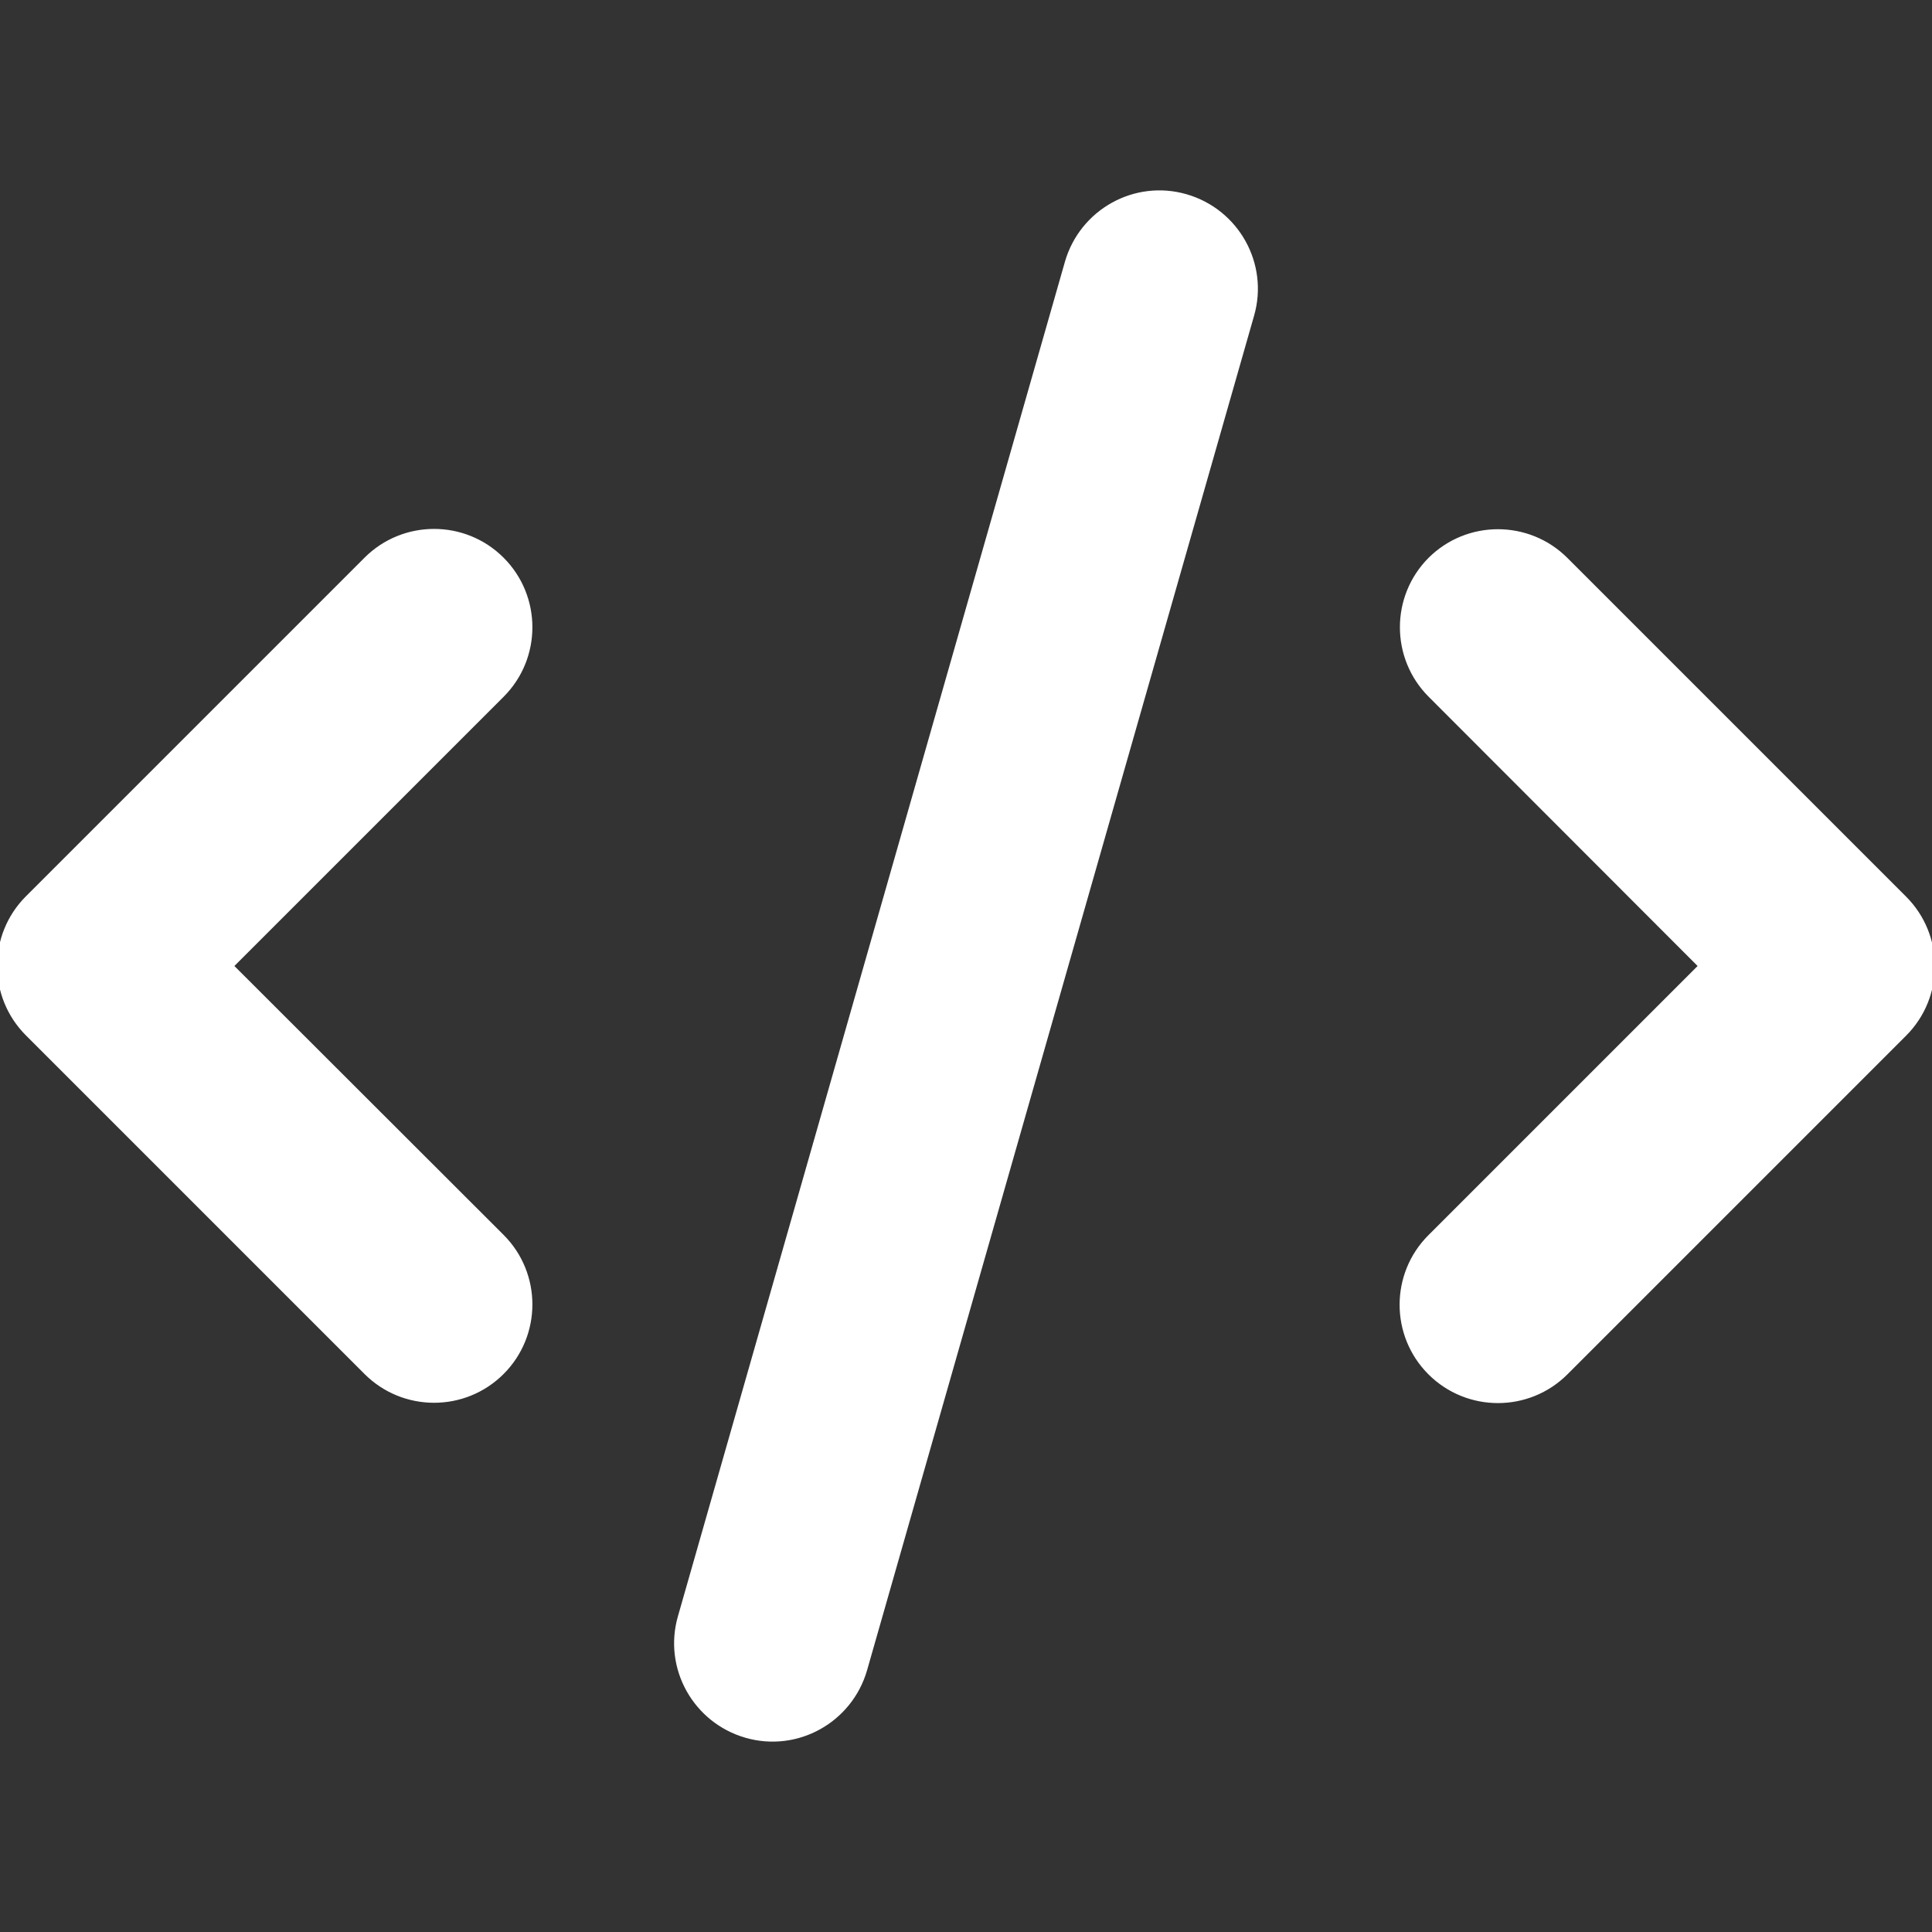 <?xml version="1.0" encoding="UTF-8" standalone="no" ?>
<!DOCTYPE svg PUBLIC "-//W3C//DTD SVG 1.1//EN" "http://www.w3.org/Graphics/SVG/1.1/DTD/svg11.dtd">
<svg xmlns="http://www.w3.org/2000/svg" xmlns:xlink="http://www.w3.org/1999/xlink" version="1.1" width="1080" height="1080" viewBox="0 0 1080 1080" xml:space="preserve">
<rect x="0" y="0" width="1080" height="1080" fill="#333333" stroke="none"/>
<desc>Created with Fabric.js 5.2.4</desc>
<defs>
</defs>
<g transform="matrix(1 0 0 1 540 540)" id="20cd59ac-d68c-43a5-b97b-6ba2b2416141"  >
<rect style="stroke: none; stroke-width: 1; stroke-dasharray: none; stroke-linecap: butt; stroke-dashoffset: 0; stroke-linejoin: miter; stroke-miterlimit: 4; fill: rgb(255,255,255); fill-rule: nonzero; opacity: 1; visibility: hidden;" vector-effect="non-scaling-stroke"  x="-540" y="-540" rx="0" ry="0" width="1080" height="1080" />
</g>
<g transform="matrix(1 0 0 1 540 540)" id="fa80ff51-13d6-4e44-89d2-dc667a6b115c"  >
</g>
<g transform="matrix(1.69 0 0 1.69 540 540)"  >
<path style="stroke: rgb(255,255,255); stroke-width: 1; stroke-dasharray: none; stroke-linecap: butt; stroke-dashoffset: 0; stroke-linejoin: miter; stroke-miterlimit: 4; fill: rgb(255,255,255); fill-rule: nonzero; opacity: 1;"  transform=" translate(-320, -256)" d="M 392.8 1.2 C 375.8 -3.7 358.1 6.2 353.2 23.2 L 225.2 471.2 C 220.3 488.2 230.2 505.9 247.2 510.8 C 264.2 515.7 281.9 505.8 286.8 488.8 L 414.8 40.8 C 419.7 23.8 409.8 6.1 392.8 1.2 z M 473.4 121.3 C 460.9 133.8 460.9 154.1 473.4 166.6 L 562.7 256 L 473.3 345.4 C 460.8 357.9 460.8 378.2 473.3 390.7 C 485.8 403.2 506.1 403.2 518.6 390.7 L 630.6 278.7 C 643.1 266.2 643.1 245.9 630.6 233.4 L 518.6 121.4 C 506.1 108.9 485.8 108.9 473.3 121.4 z M 166.7 121.3 C 154.2 108.8 133.9 108.8 121.4 121.3 L 9.4 233.3 C -3.1 245.8 -3.1 266.1 9.4 278.6 L 121.4 390.6 C 133.9 403.1 154.2 403.1 166.7 390.6 C 179.2 378.1 179.2 357.8 166.7 345.3 L 77.3 256 L 166.7 166.6 C 179.2 154.1 179.2 133.8 166.7 121.3 z" stroke-linecap="round" />
</g>
</svg>